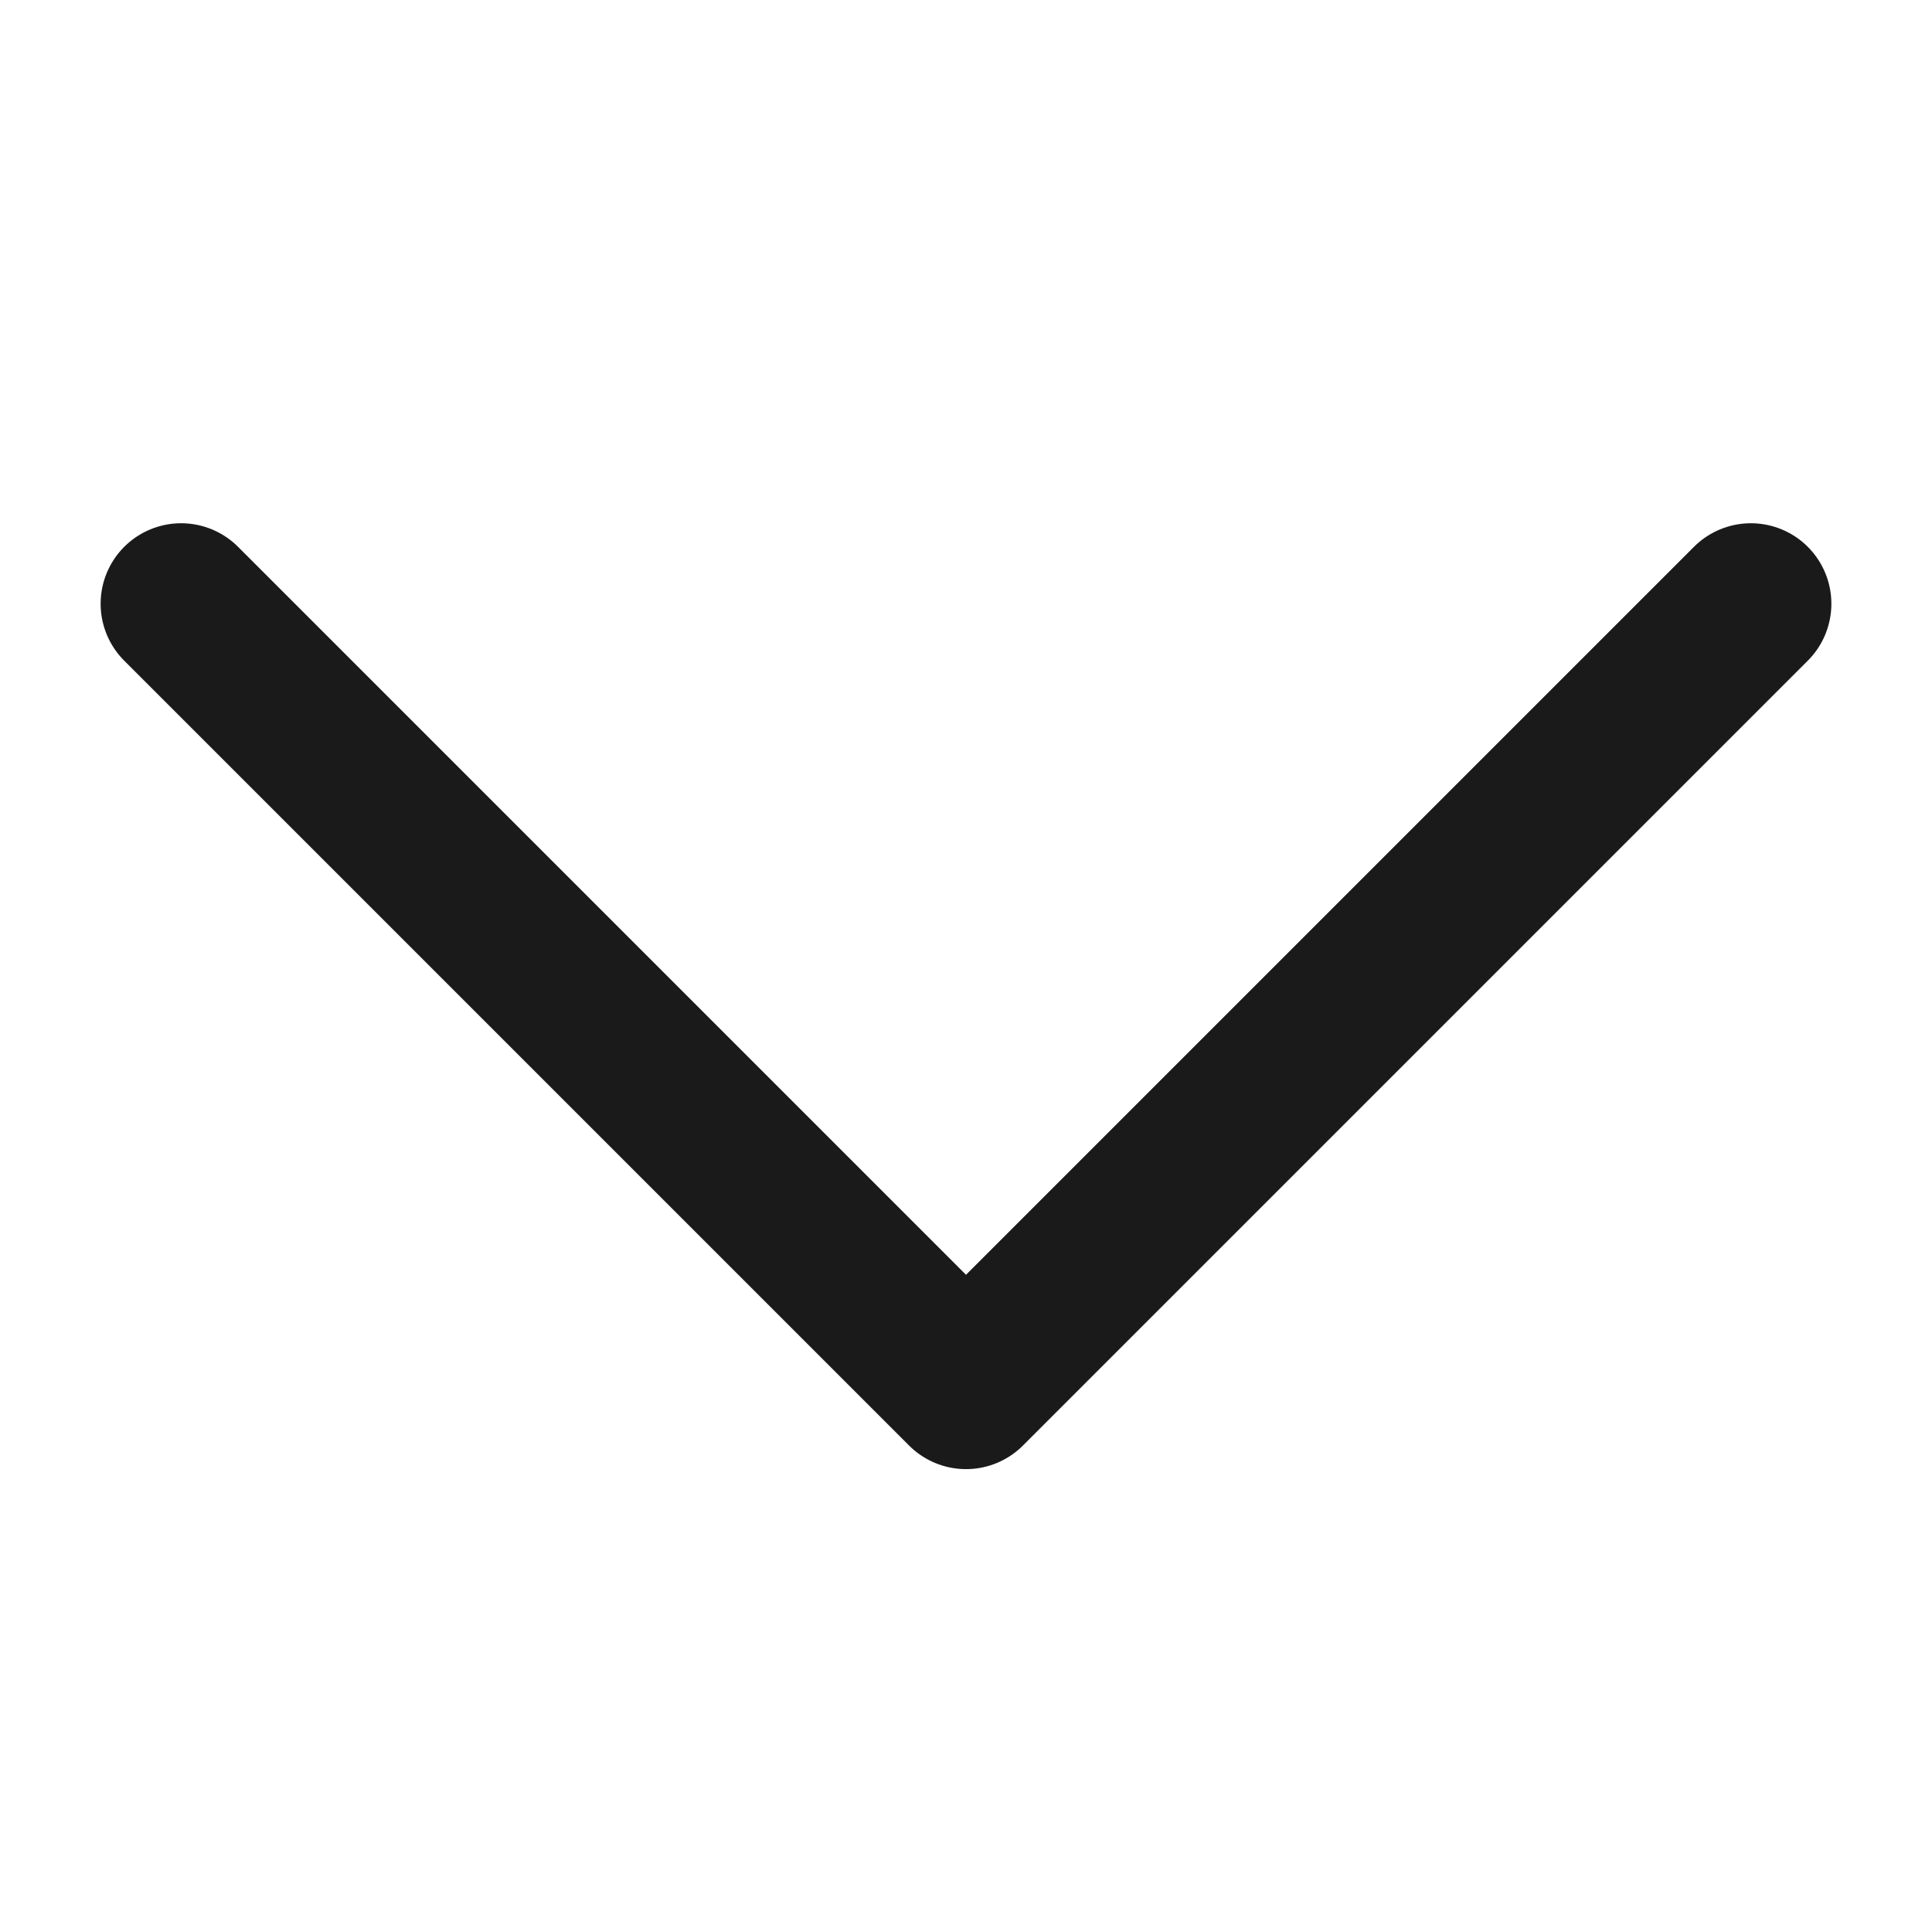 <svg width="12" height="12" viewBox="0 0 12 12" fill="none" xmlns="http://www.w3.org/2000/svg">
<path d="M1.125 3.75L6 8.625L10.875 3.75" stroke="#1A1A1A" stroke-linecap="round" stroke-linejoin="round"/>
</svg>
